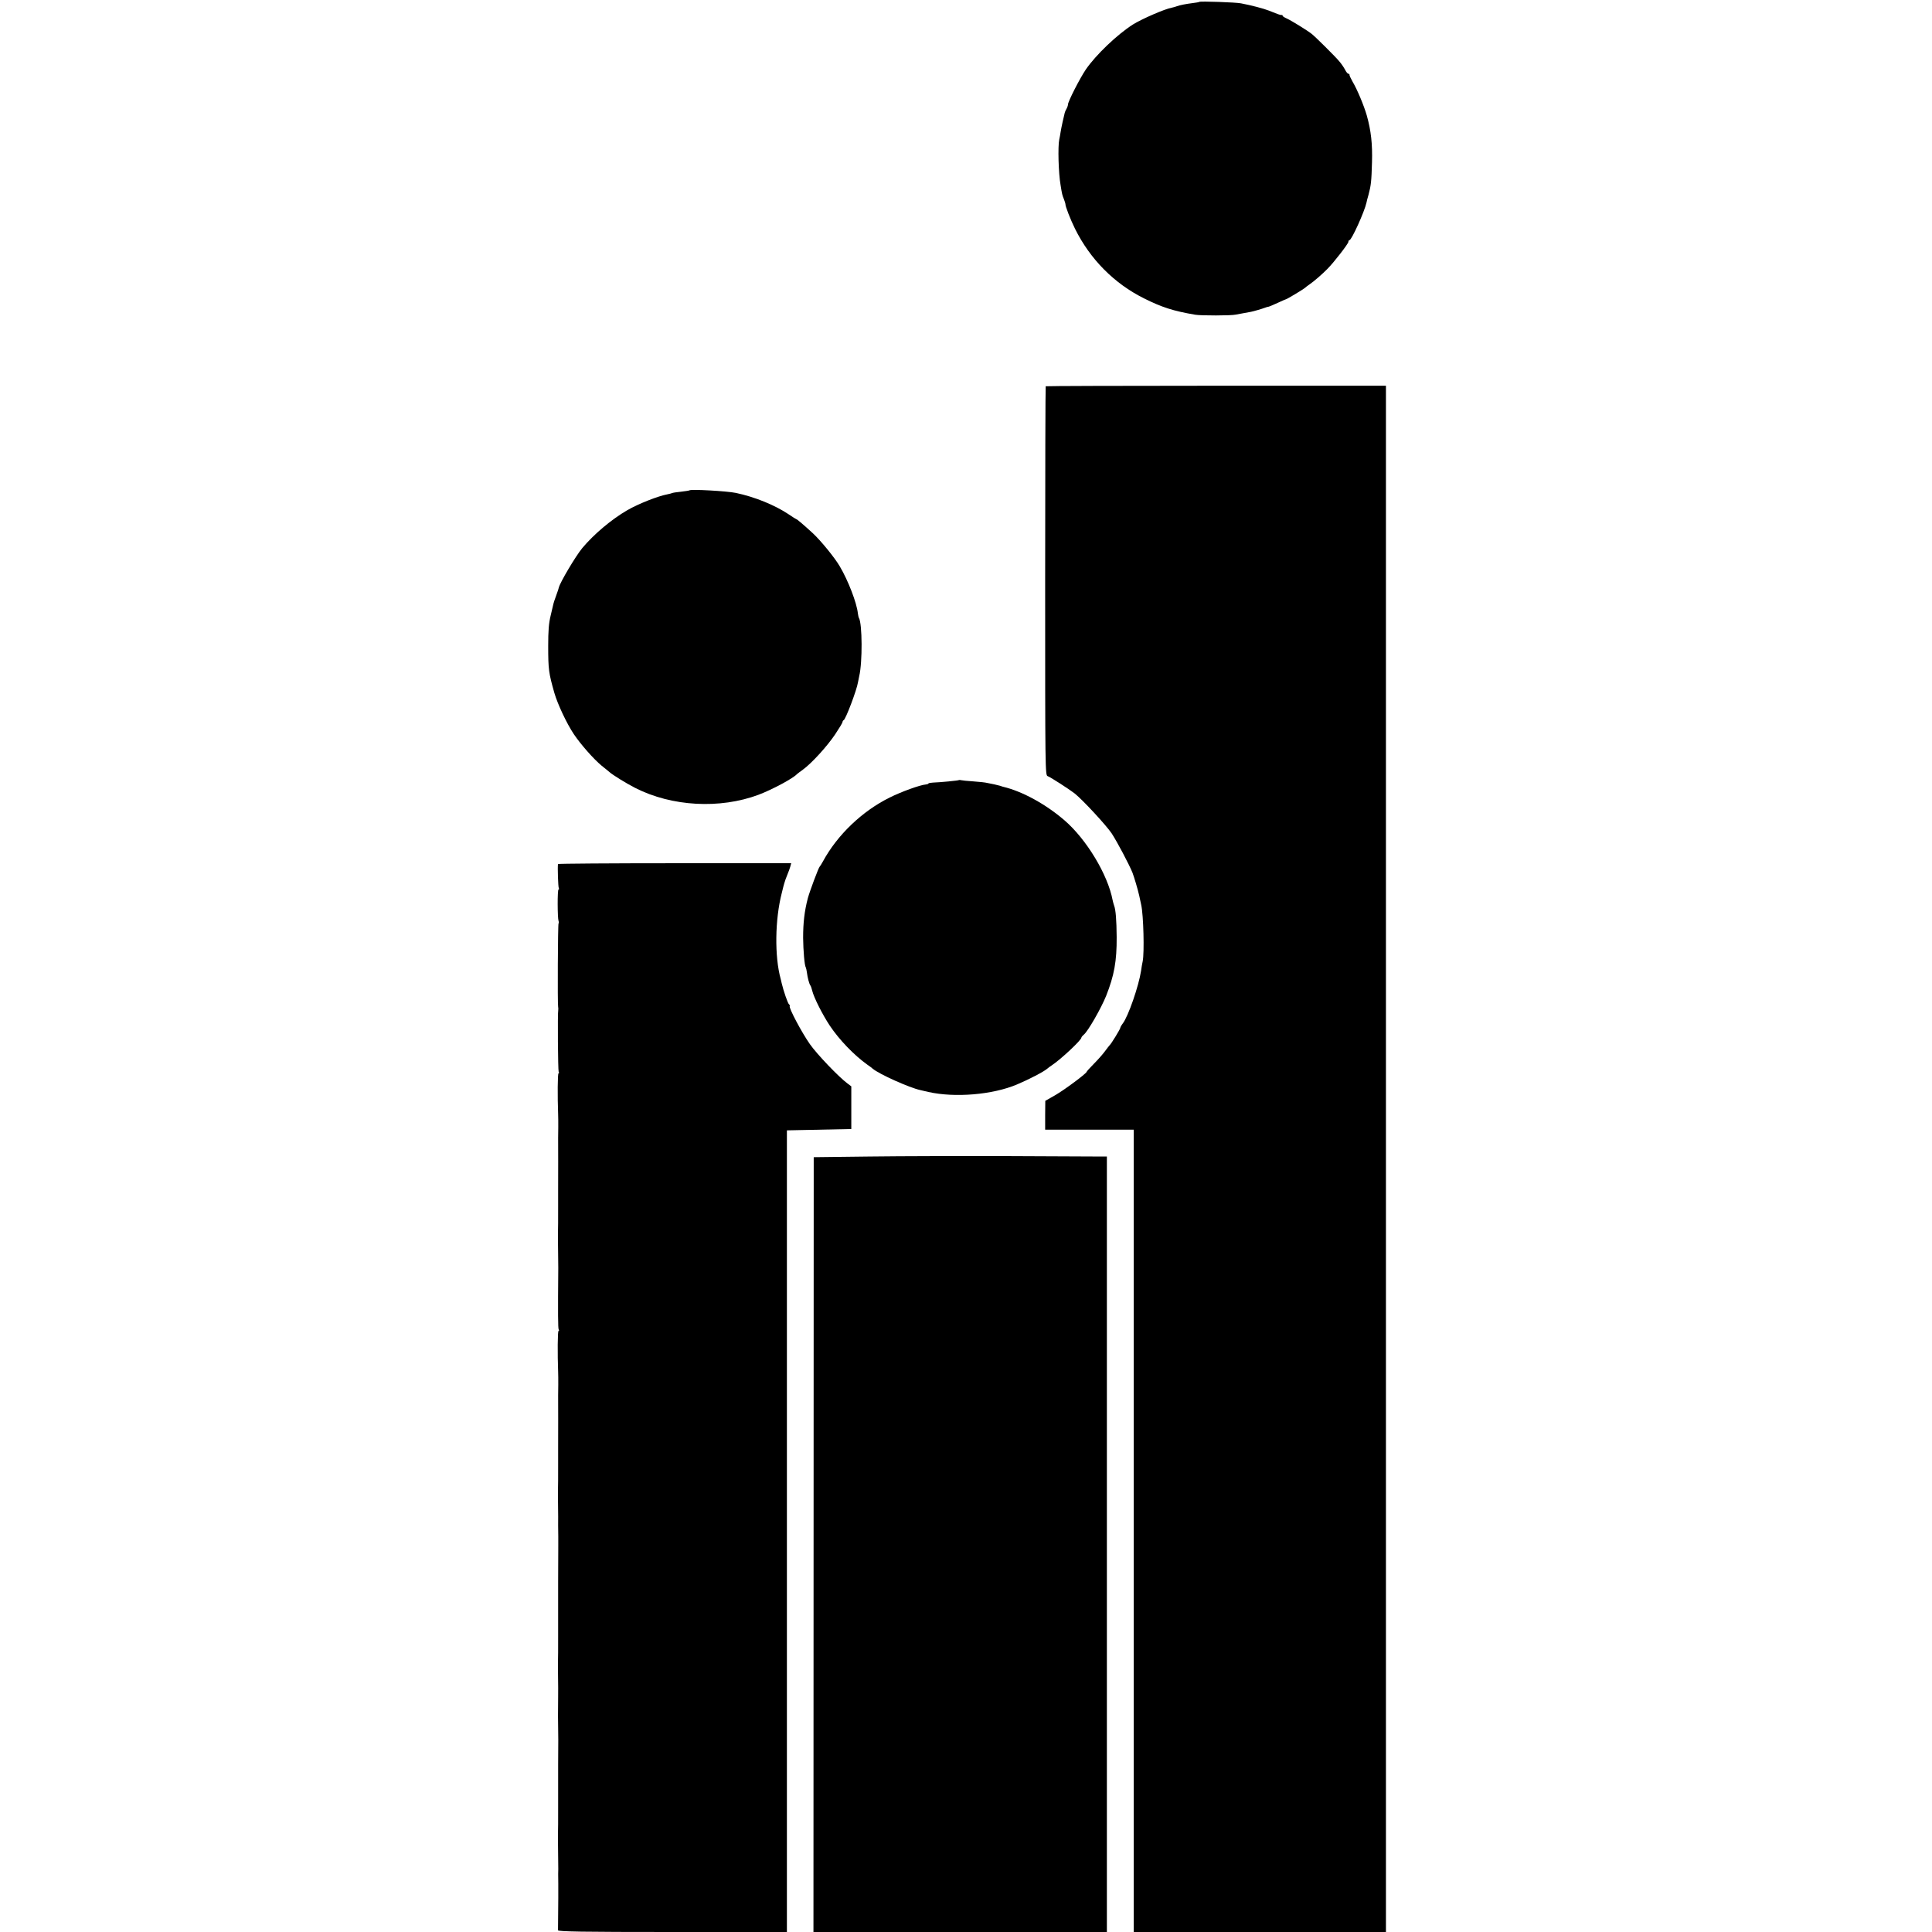 <?xml version="1.0" standalone="no"?>
<!DOCTYPE svg PUBLIC "-//W3C//DTD SVG 20010904//EN"
 "http://www.w3.org/TR/2001/REC-SVG-20010904/DTD/svg10.dtd">
<svg version="1.0" xmlns="http://www.w3.org/2000/svg"
 width="1440pt" height="1440pt" viewBox="0 0 1440 1440"
 preserveAspectRatio="xMidYMid meet">
<g transform="translate(0,1440) scale(0.1,-0.1)"
fill="#000000" stroke="none">
<path d="M8939 14386 c-2 -2 -24 -6 -49 -9 -49 -6 -96 -15 -120 -24 -8 -3 -24
-8 -35 -10 -52 -9 -222 -83 -290 -125 -118 -75 -278 -228 -352 -336 -44 -65
-133 -239 -133 -261 0 -7 -5 -22 -12 -34 -7 -12 -13 -28 -14 -36 -2 -7 -8 -34
-14 -60 -6 -25 -12 -59 -15 -76 -2 -16 -7 -41 -10 -55 -11 -51 -6 -250 10
-340 11 -69 12 -73 25 -105 6 -16 11 -32 11 -35 -2 -15 37 -115 71 -184 113
-228 292 -409 515 -520 132 -66 217 -94 383 -122 43 -7 266 -7 300 1 22 4 53
10 114 21 20 4 80 21 106 31 8 3 20 7 25 7 6 1 36 14 69 29 32 15 60 27 62 27
6 0 129 74 140 84 6 6 22 18 34 26 30 20 97 78 133 115 50 50 157 189 157 202
0 7 4 13 8 13 16 0 112 212 127 280 1 8 8 34 15 58 19 71 22 101 26 242 4 137
-7 236 -39 350 -21 73 -71 193 -105 250 -14 25 -25 48 -24 53 1 4 -2 7 -8 7
-5 0 -17 14 -25 31 -9 17 -28 45 -43 62 -26 32 -176 181 -205 204 -31 25 -153
100 -184 114 -18 8 -33 17 -33 21 0 5 -3 7 -7 6 -8 -1 -19 2 -93 32 -43 17
-136 41 -210 55 -39 8 -305 17 -311 11z"/>
<path d="M7794 11521 c-2 -2 -4 -656 -4 -1452 0 -1414 0 -1448 19 -1454 17 -5
164 -100 201 -129 60 -48 236 -238 276 -298 41 -63 129 -229 155 -293 13 -35
38 -118 50 -170 6 -27 13 -59 15 -70 17 -76 24 -356 11 -420 -4 -16 -9 -48
-12 -70 -17 -113 -96 -342 -137 -394 -10 -13 -18 -28 -18 -32 0 -9 -68 -120
-79 -129 -3 -3 -19 -23 -35 -45 -16 -22 -53 -64 -83 -94 -29 -29 -53 -56 -54
-60 -1 -12 -166 -135 -236 -175 l-72 -41 -1 -107 0 -108 330 0 330 0 0 -2990
0 -2990 940 0 940 0 0 5763 0 5762 -1266 0 c-696 0 -1267 -2 -1270 -4z"/>
<path d="M5138 10745 c-2 -2 -30 -6 -63 -10 -32 -3 -62 -8 -65 -10 -4 -2 -19
-6 -34 -9 -71 -13 -218 -71 -301 -119 -117 -68 -248 -178 -335 -282 -49 -59
-167 -258 -175 -295 0 -3 -9 -30 -20 -60 -11 -30 -20 -57 -20 -60 -1 -3 -10
-41 -20 -85 -15 -61 -19 -116 -19 -230 0 -176 4 -202 46 -350 24 -83 92 -228
145 -307 51 -76 147 -185 206 -234 27 -21 54 -44 60 -49 28 -24 127 -85 192
-118 273 -139 631 -158 918 -51 101 38 258 122 287 154 3 3 23 18 45 34 66 48
182 176 240 263 30 45 55 86 55 92 0 5 3 11 8 13 15 6 98 225 107 283 2 11 6
31 9 45 25 103 23 393 -2 434 -3 5 -6 21 -8 35 -8 77 -72 244 -135 350 -37 64
-141 191 -200 246 -71 65 -118 105 -123 105 -2 0 -28 16 -57 36 -103 69 -252
130 -394 160 -67 14 -336 29 -347 19z"/>
<path d="M7148 8586 c-3 -4 -138 -17 -195 -19 -18 -1 -33 -4 -33 -7 0 -3 -9
-6 -19 -7 -42 -3 -186 -55 -271 -98 -204 -101 -389 -278 -496 -475 -10 -19
-22 -37 -25 -40 -8 -7 -74 -183 -88 -235 -25 -96 -35 -181 -35 -295 1 -93 10
-206 20 -221 2 -4 6 -20 8 -36 5 -40 17 -86 26 -98 4 -5 10 -23 14 -40 13 -52
76 -177 131 -260 72 -107 180 -219 279 -290 16 -11 34 -24 40 -30 48 -41 276
-143 356 -160 8 -2 35 -8 60 -14 197 -44 478 -21 660 56 88 37 200 95 226 118
6 6 22 17 34 25 69 46 220 188 220 206 0 4 8 14 19 23 32 28 127 194 165 287
61 154 80 260 79 439 -1 127 -7 205 -19 235 -3 8 -8 26 -11 40 -36 191 -194
453 -358 595 -140 121 -314 216 -455 250 -3 0 -14 4 -25 8 -11 3 -31 8 -45 11
-14 3 -36 7 -50 10 -14 4 -61 9 -105 12 -44 3 -85 7 -92 9 -6 2 -13 2 -15 1z"/>
<path d="M4159 7960 c-4 -23 1 -172 6 -180 3 -5 3 -10 -2 -10 -9 0 -8 -211 0
-234 3 -8 3 -16 0 -19 -5 -5 -8 -600 -3 -622 1 -5 2 -14 1 -20 -6 -30 -2 -455
3 -464 4 -6 4 -11 -1 -11 -7 0 -8 -172 -3 -305 1 -16 1 -59 1 -95 0 -36 -1
-72 -1 -80 1 -12 0 -332 0 -392 0 -10 0 -65 0 -123 0 -135 0 -128 -1 -177 0
-24 0 -65 0 -93 1 -71 2 -167 2 -185 -3 -345 -2 -450 3 -459 4 -6 4 -11 -1
-11 -7 0 -8 -172 -3 -305 1 -16 1 -59 1 -95 0 -36 -1 -72 -1 -80 1 -12 0 -332
0 -392 0 -10 0 -65 0 -123 0 -135 0 -128 -1 -177 0 -24 0 -65 0 -93 1 -91 2
-170 1 -185 0 -8 0 -44 1 -80 0 -36 0 -69 0 -75 0 -5 -1 -127 -1 -270 0 -143
0 -268 0 -277 0 -10 0 -65 0 -123 0 -135 0 -128 -1 -177 0 -24 0 -65 0 -93 1
-79 2 -169 1 -182 -1 -77 -1 -105 -1 -143 1 -72 2 -164 2 -175 0 -5 -1 -91 -1
-190 0 -99 0 -188 0 -197 0 -10 0 -65 0 -123 0 -135 0 -128 -1 -177 0 -24 0
-65 0 -93 1 -74 2 -168 2 -185 -1 -8 -1 -58 0 -110 0 -52 0 -99 0 -105 0 -5
-1 -59 -1 -120 -1 -60 -1 -116 -1 -122 1 -10 179 -13 854 -13 l852 0 0 2987 0
2988 240 5 240 5 0 159 0 159 -28 21 c-66 49 -227 217 -281 294 -61 87 -158
270 -150 283 2 4 0 10 -5 13 -9 6 -41 99 -55 158 -3 16 -7 29 -7 30 -47 169
-43 446 8 643 8 33 16 65 18 70 3 13 14 43 27 75 6 14 14 36 18 50 l7 26 -868
0 c-478 0 -869 -3 -870 -6z"/>
<path d="M6485 5780 l-420 -5 -1 -2887 -1 -2888 1094 0 1093 0 0 2890 0 2890
-67 0 c-38 0 -340 1 -673 3 -333 1 -794 0 -1025 -3z"/>
</g>
</svg>
